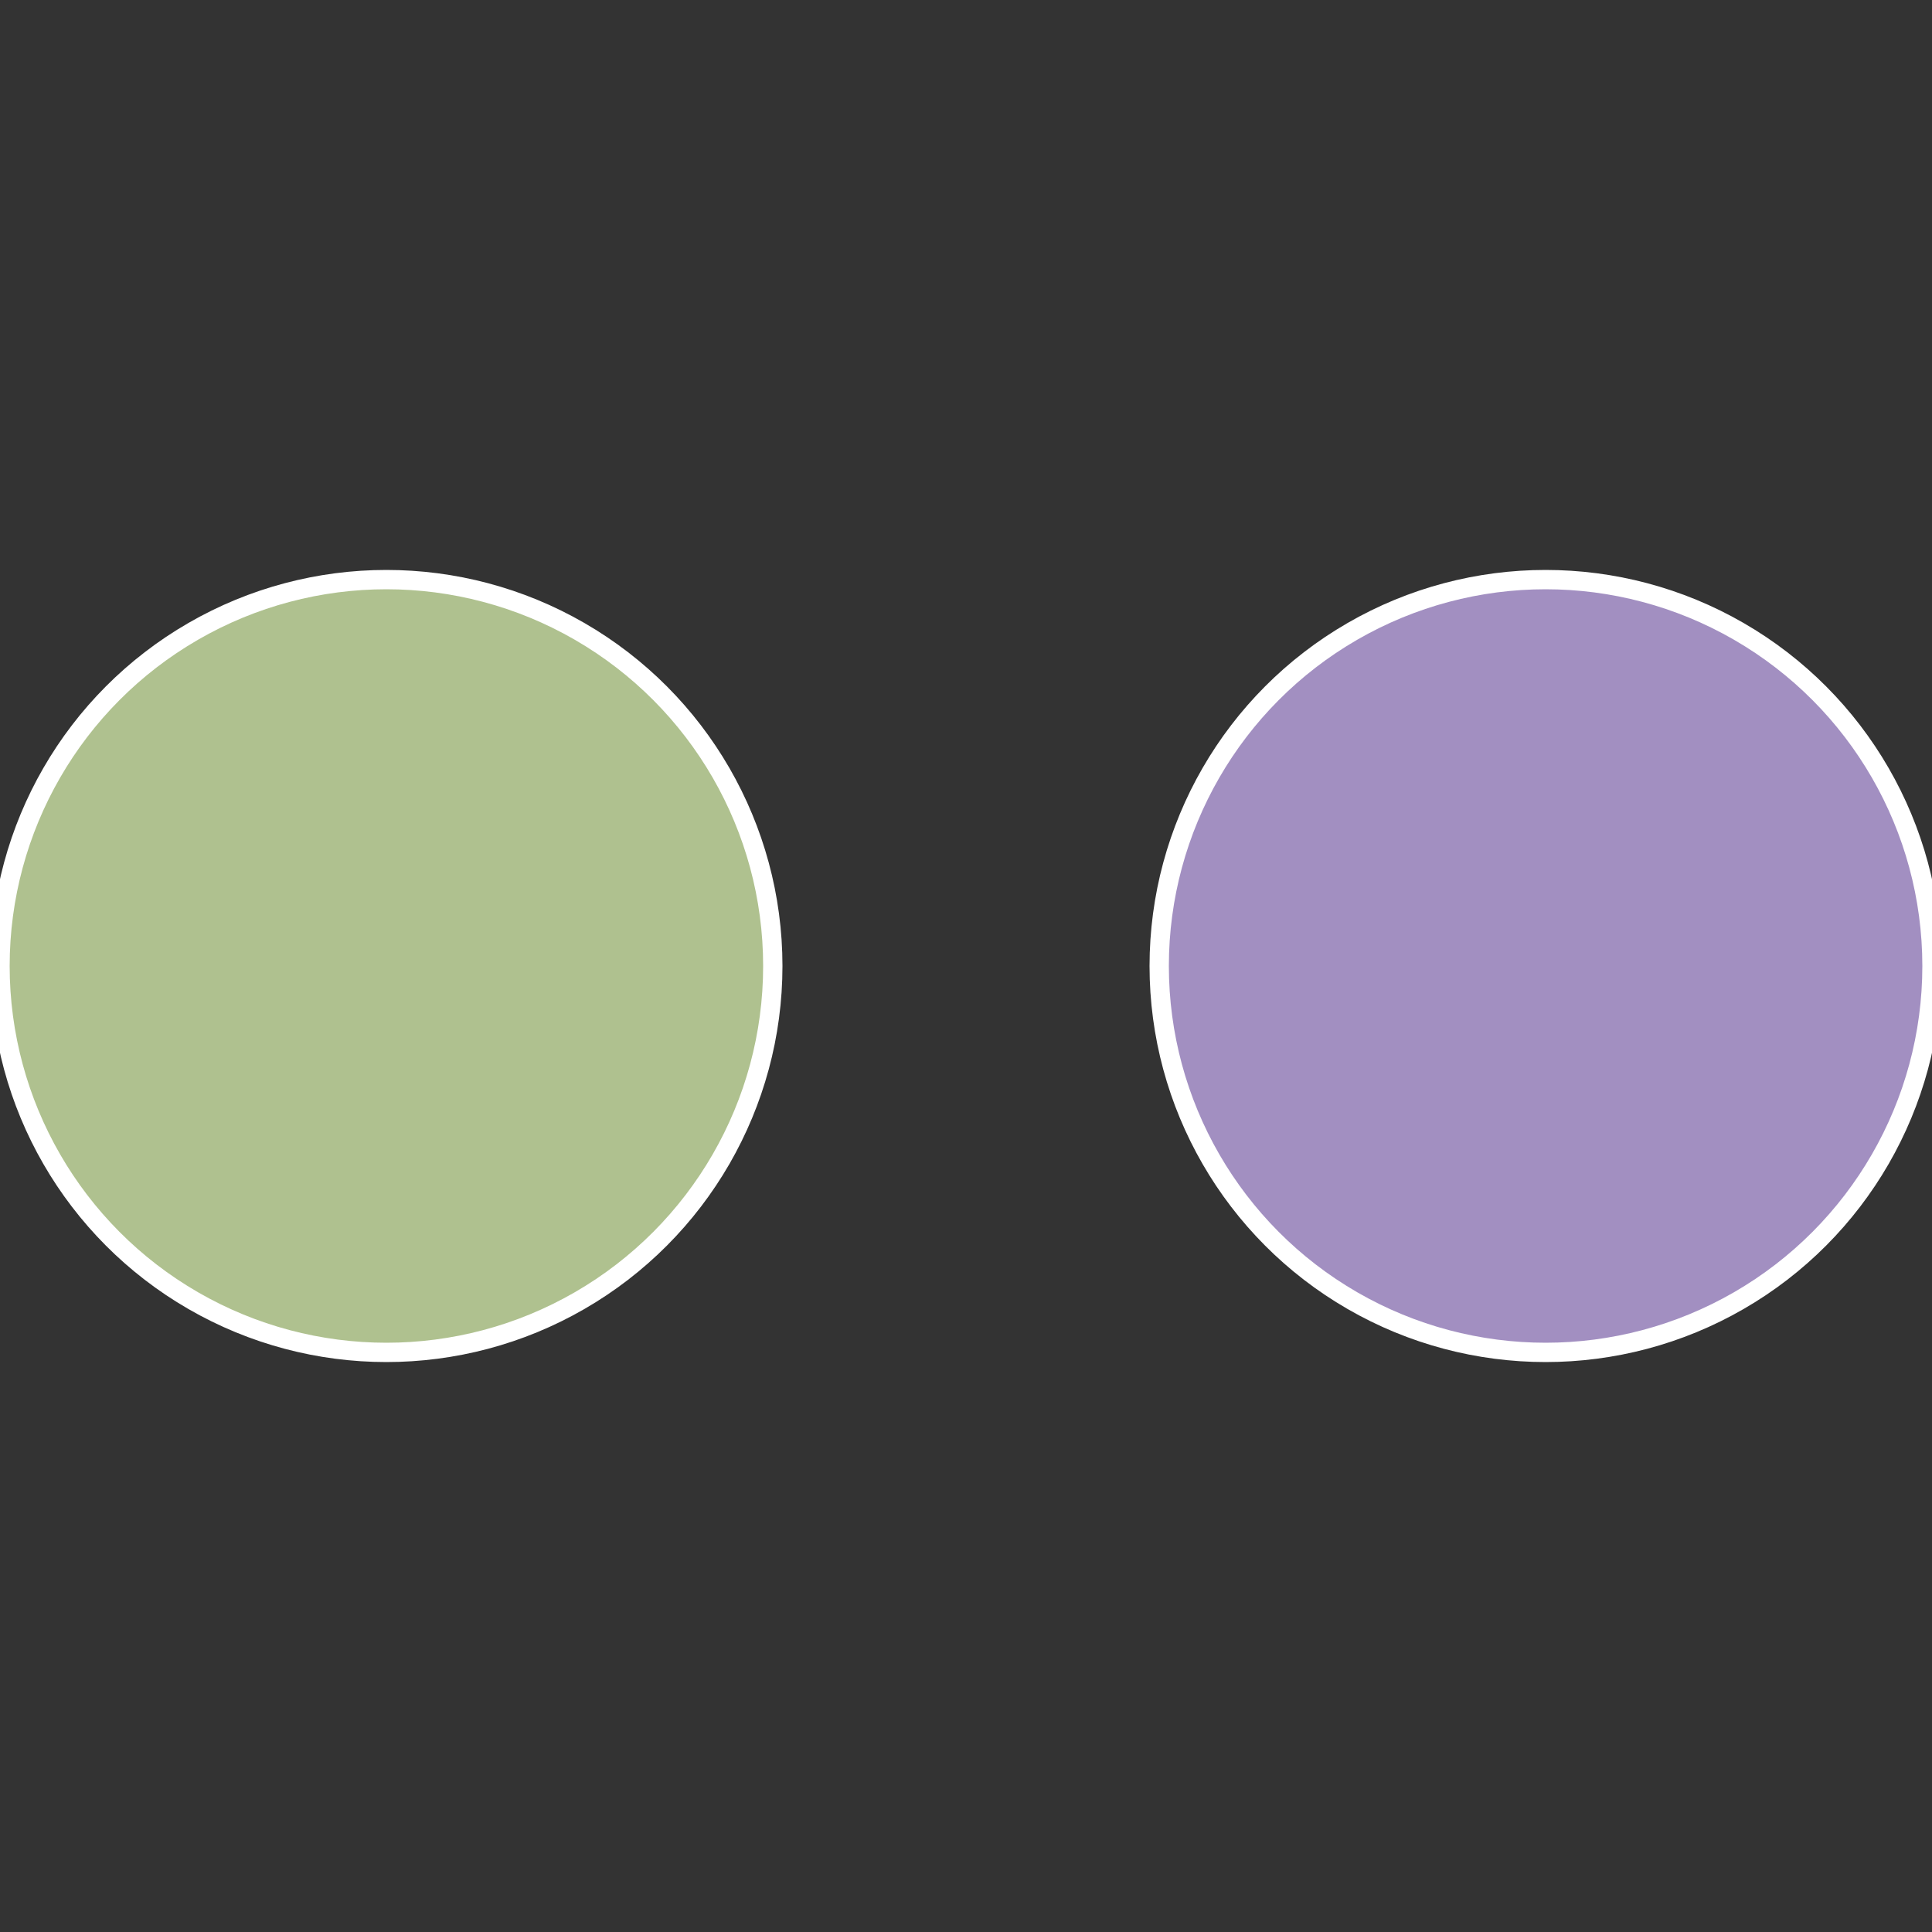 <?xml version="1.0" standalone="no"?>
<svg width="500" height="500" viewBox="-1 -1 2 2" xmlns="http://www.w3.org/2000/svg">
 
                <rect x="-1" y="-1" width="2" height="2" fill="#333333" stroke="none"/>
 
                <circle cx="0.6" cy="0" r="0.4" fill="#a28fc1" stroke="#fff" stroke-width="1%" />
             
                <circle cx="-0.6" cy="7.3478807948841E-17" r="0.4" fill="#afc18f" stroke="#fff" stroke-width="1%" />
            </svg>
